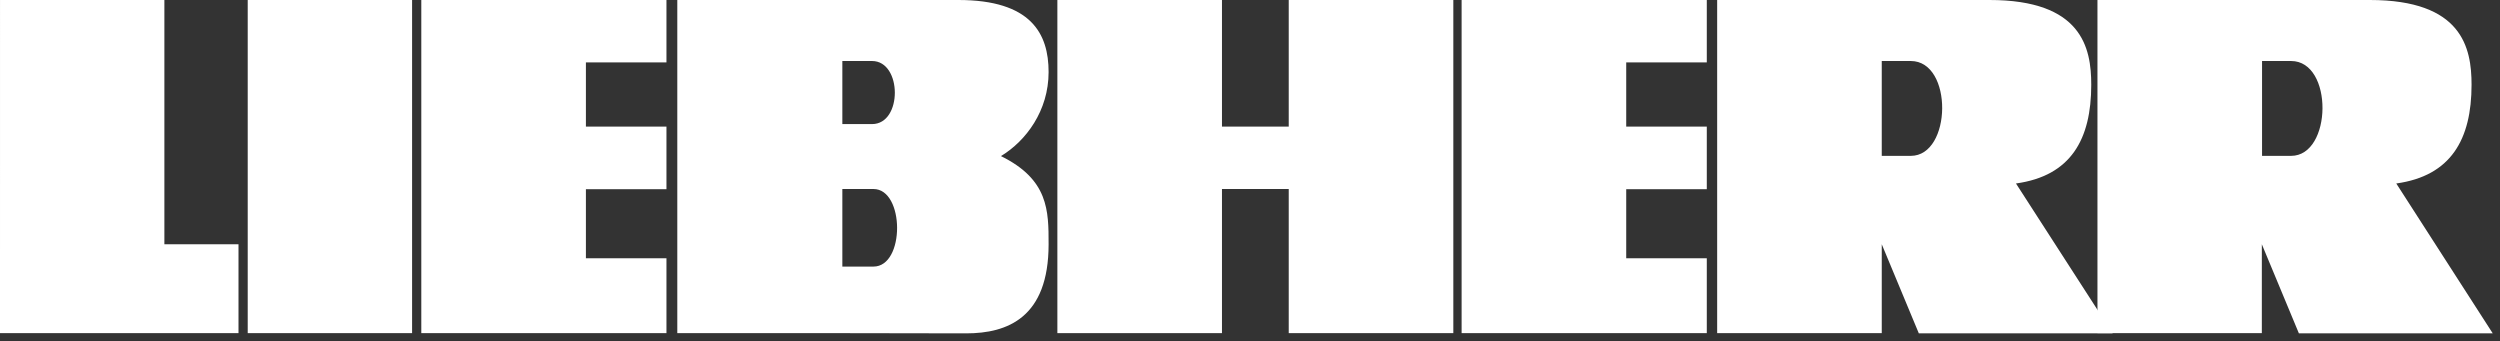 <?xml version="1.0" encoding="UTF-8"?> <svg xmlns="http://www.w3.org/2000/svg" width="293" height="40" viewBox="0 0 293 40" fill="none"><rect x="0" y="0" width="293" height="40" fill="#333333" stroke="none"/><path fill-rule="evenodd" clip-rule="evenodd" d="M171.301 0H200.036V7.311H190.593V14.839H200.036V22.177H190.593V30.272H200.036V39.041H171.301V0ZM49.377 0H78.109V7.311H68.668V14.839H78.109V22.177H68.668V30.272H78.109V39.041H49.377V0ZM123.924 0H143.215V14.839H151.039V0H170.33V39.041H151.039V22.151H143.215V39.041H123.924V0ZM98.723 7.15H102.204C105.738 7.15 105.792 14.543 102.204 14.543H98.723V7.15ZM98.723 22.151H102.366C106.036 22.151 106.091 31.244 102.366 31.244H98.723V22.151ZM79.379 0H112.321C120.846 0 122.896 3.938 122.896 8.445C122.896 12.978 120.253 16.514 117.312 18.294C122.896 21.045 122.896 24.688 122.896 28.628C122.896 37.235 118.066 39.07 113.236 39.07L96.483 39.042H79.379V0ZM265.112 7.15H268.513C273.504 7.15 273.343 18.267 268.513 18.267H265.112V7.15ZM280.843 21.504L292.149 39.069H269.43L265.087 28.627V39.041H245.822V0H277.741C288.559 0 289.666 5.584 289.666 9.928C289.666 16.323 287.264 20.613 280.843 21.504Z" fill="white"></path><path fill-rule="evenodd" clip-rule="evenodd" d="M220.541 7.15H223.94C228.932 7.15 228.77 18.267 223.94 18.267H220.541V7.15ZM236.272 21.504L247.604 39.069H224.886L220.542 28.627V39.041H201.251V0H233.167C243.987 0 245.095 5.584 245.095 9.928C245.095 16.323 242.719 20.613 236.272 21.504ZM29.032 0H48.297V39.041H29.032V0ZM0.002 0H19.265V28.627H27.952V39.041H0L0.002 0Z" fill="white"></path></svg> 